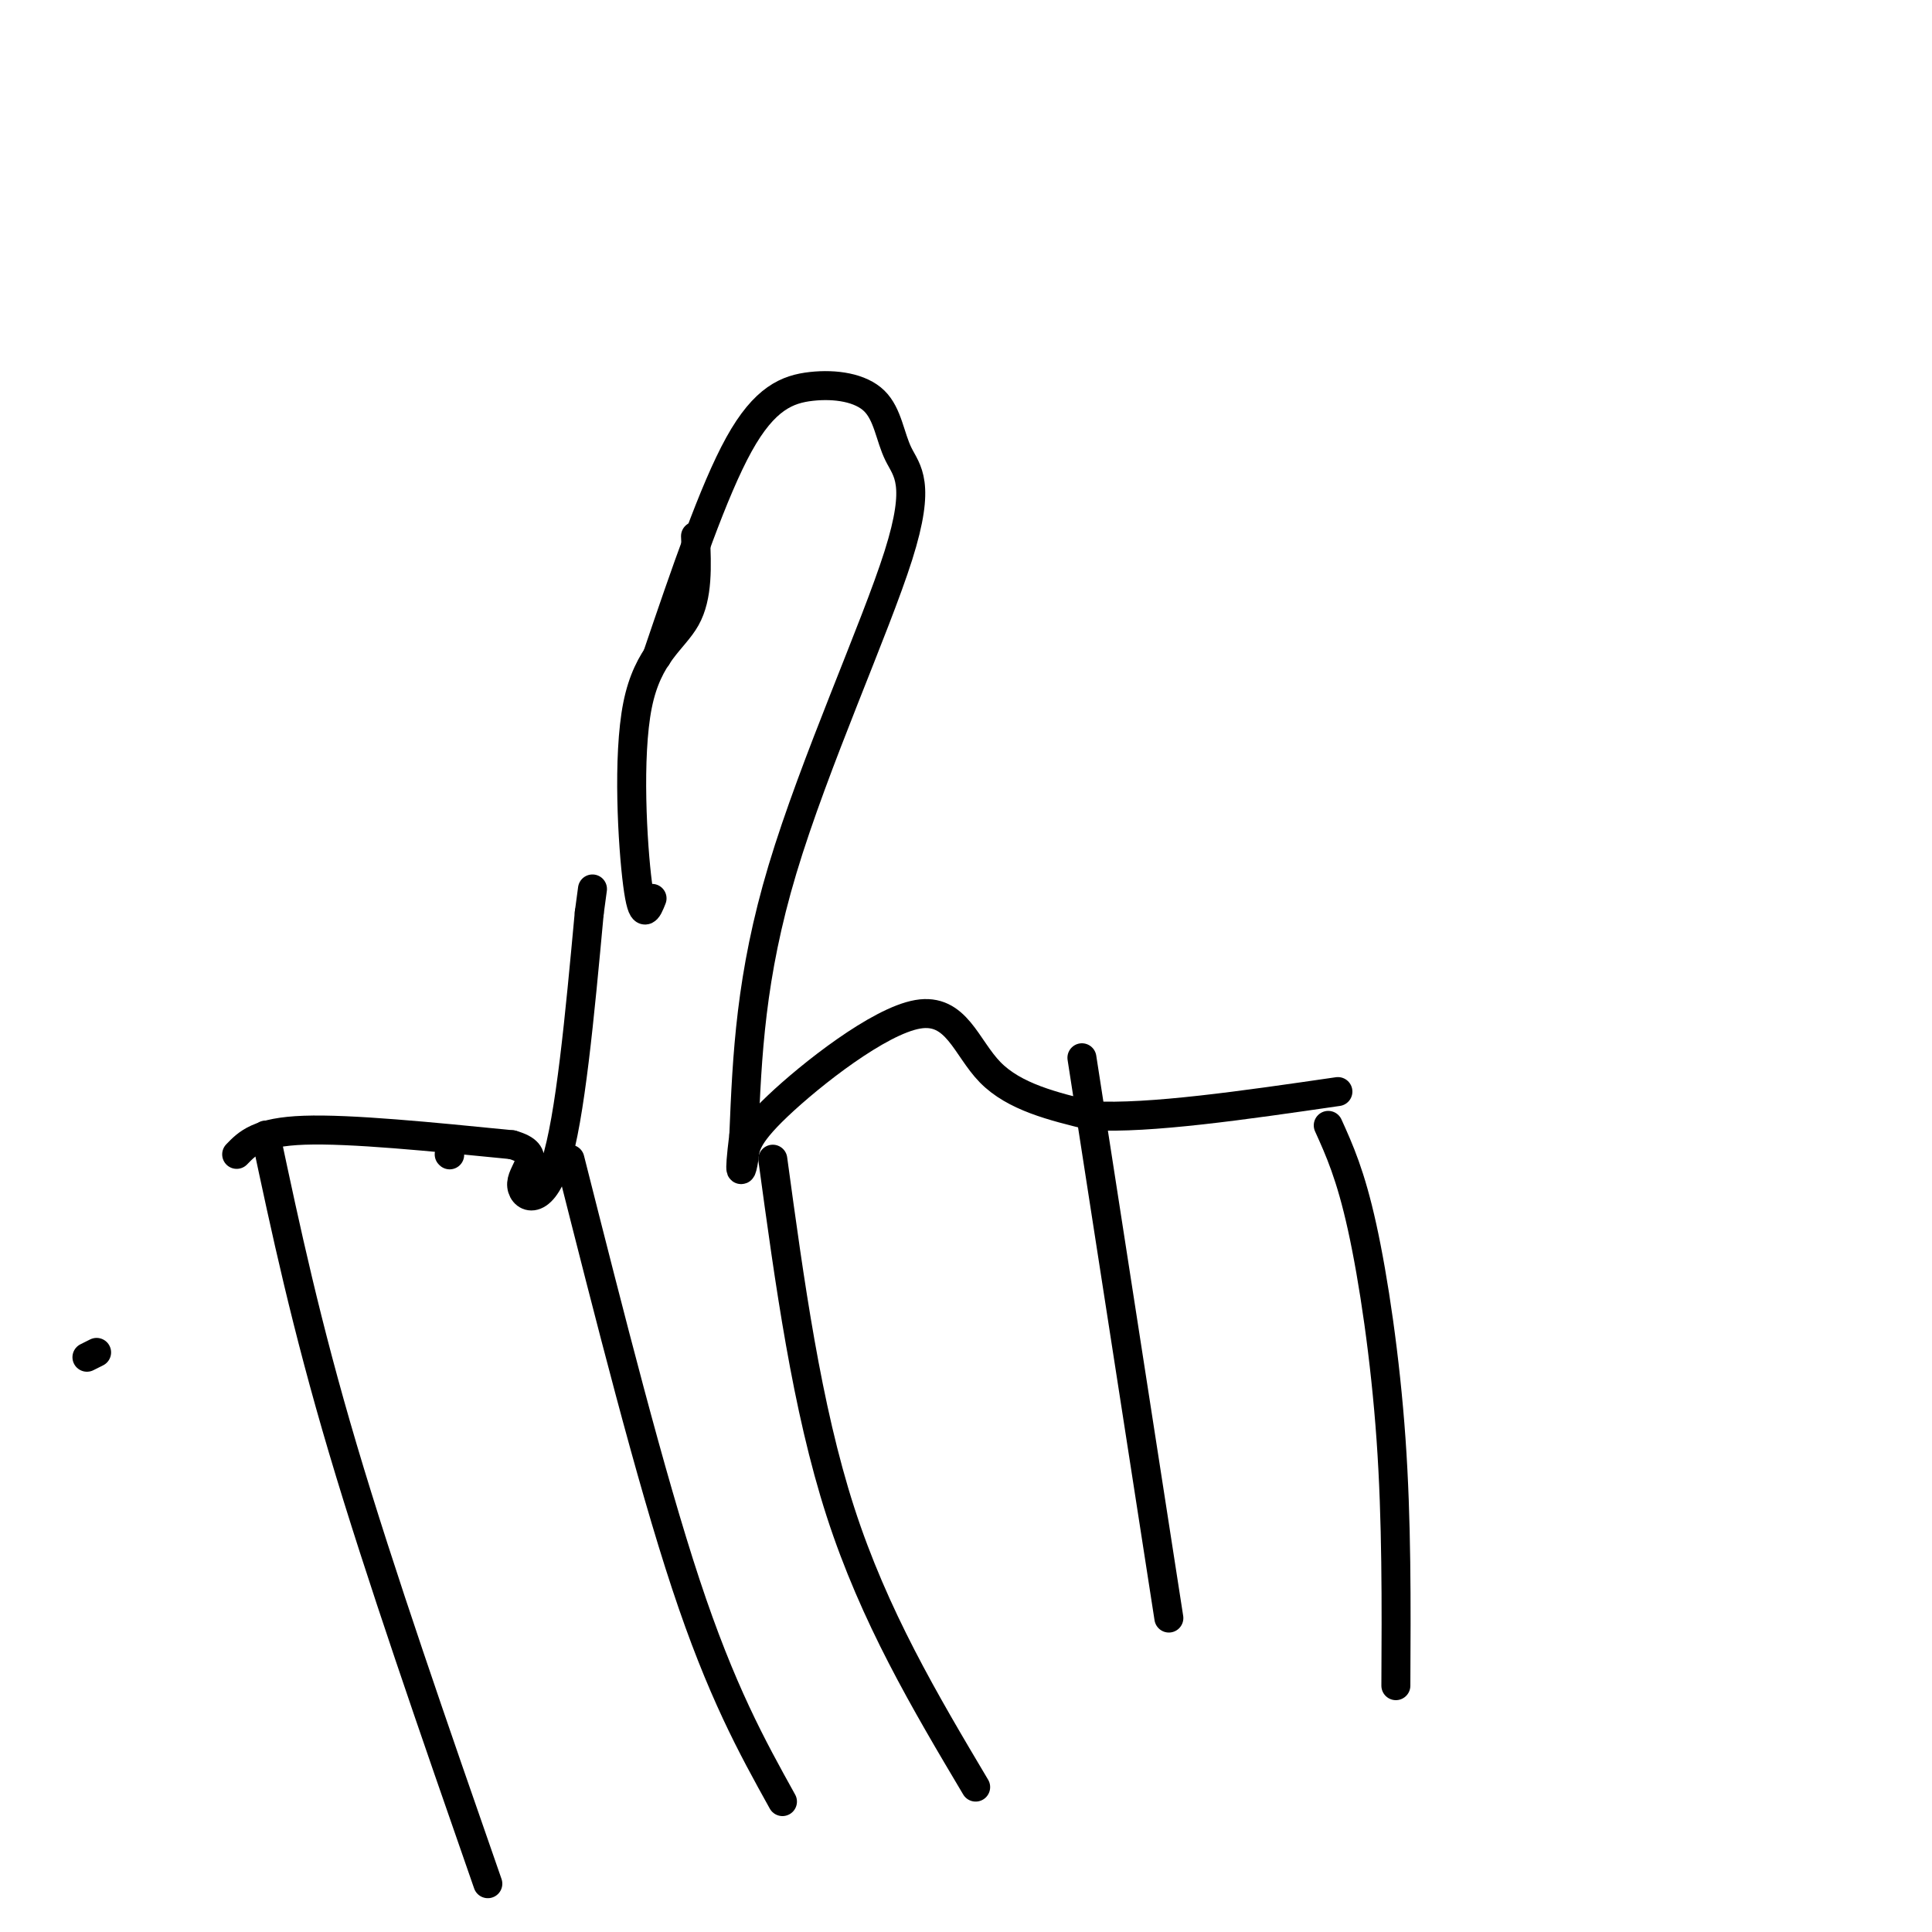 <svg viewBox='0 0 400 400' version='1.1' xmlns='http://www.w3.org/2000/svg' xmlns:xlink='http://www.w3.org/1999/xlink'><g fill='none' stroke='#000000' stroke-width='6' stroke-linecap='round' stroke-linejoin='round'><path d='M18,281c0.000,0.000 2.000,-1.000 2,-1'/><path d='M49,239c2.250,-2.333 4.500,-4.667 14,-5c9.500,-0.333 26.250,1.333 43,3'/><path d='M106,237c6.774,1.893 2.208,5.125 2,8c-0.208,2.875 3.940,5.393 7,-4c3.060,-9.393 5.030,-30.696 7,-52'/><path d='M122,189c1.167,-8.667 0.583,-4.333 0,0'/><path d='M136,136c5.853,-17.221 11.706,-34.442 17,-44c5.294,-9.558 10.029,-11.451 15,-12c4.971,-0.549 10.177,0.248 13,3c2.823,2.752 3.262,7.459 5,11c1.738,3.541 4.776,5.915 0,21c-4.776,15.085 -17.364,42.881 -24,65c-6.636,22.119 -7.318,38.559 -8,55'/><path d='M154,235c-1.238,9.956 -0.332,7.347 0,5c0.332,-2.347 0.089,-4.433 7,-11c6.911,-6.567 20.976,-17.614 29,-19c8.024,-1.386 10.007,6.890 15,12c4.993,5.110 12.997,7.055 21,9'/><path d='M226,231c12.000,0.667 31.500,-2.167 51,-5'/><path d='M135,186c-0.982,2.482 -1.964,4.964 -3,-3c-1.036,-7.964 -2.125,-26.375 0,-37c2.125,-10.625 7.464,-13.464 10,-18c2.536,-4.536 2.268,-10.768 2,-17'/><path d='M275,233c2.311,5.111 4.622,10.222 7,21c2.378,10.778 4.822,27.222 6,44c1.178,16.778 1.089,33.889 1,51'/><path d='M224,219c0.000,0.000 18.000,116.000 18,116'/><path d='M93,239c0.000,0.000 0.100,0.100 0.1,0.1'/><path d='M55,235c4.167,19.583 8.333,39.167 16,65c7.667,25.833 18.833,57.917 30,90'/><path d='M118,240c8.333,32.917 16.667,65.833 24,88c7.333,22.167 13.667,33.583 20,45'/><path d='M160,240c3.500,25.667 7.000,51.333 14,73c7.000,21.667 17.500,39.333 28,57'/></g>
</svg>